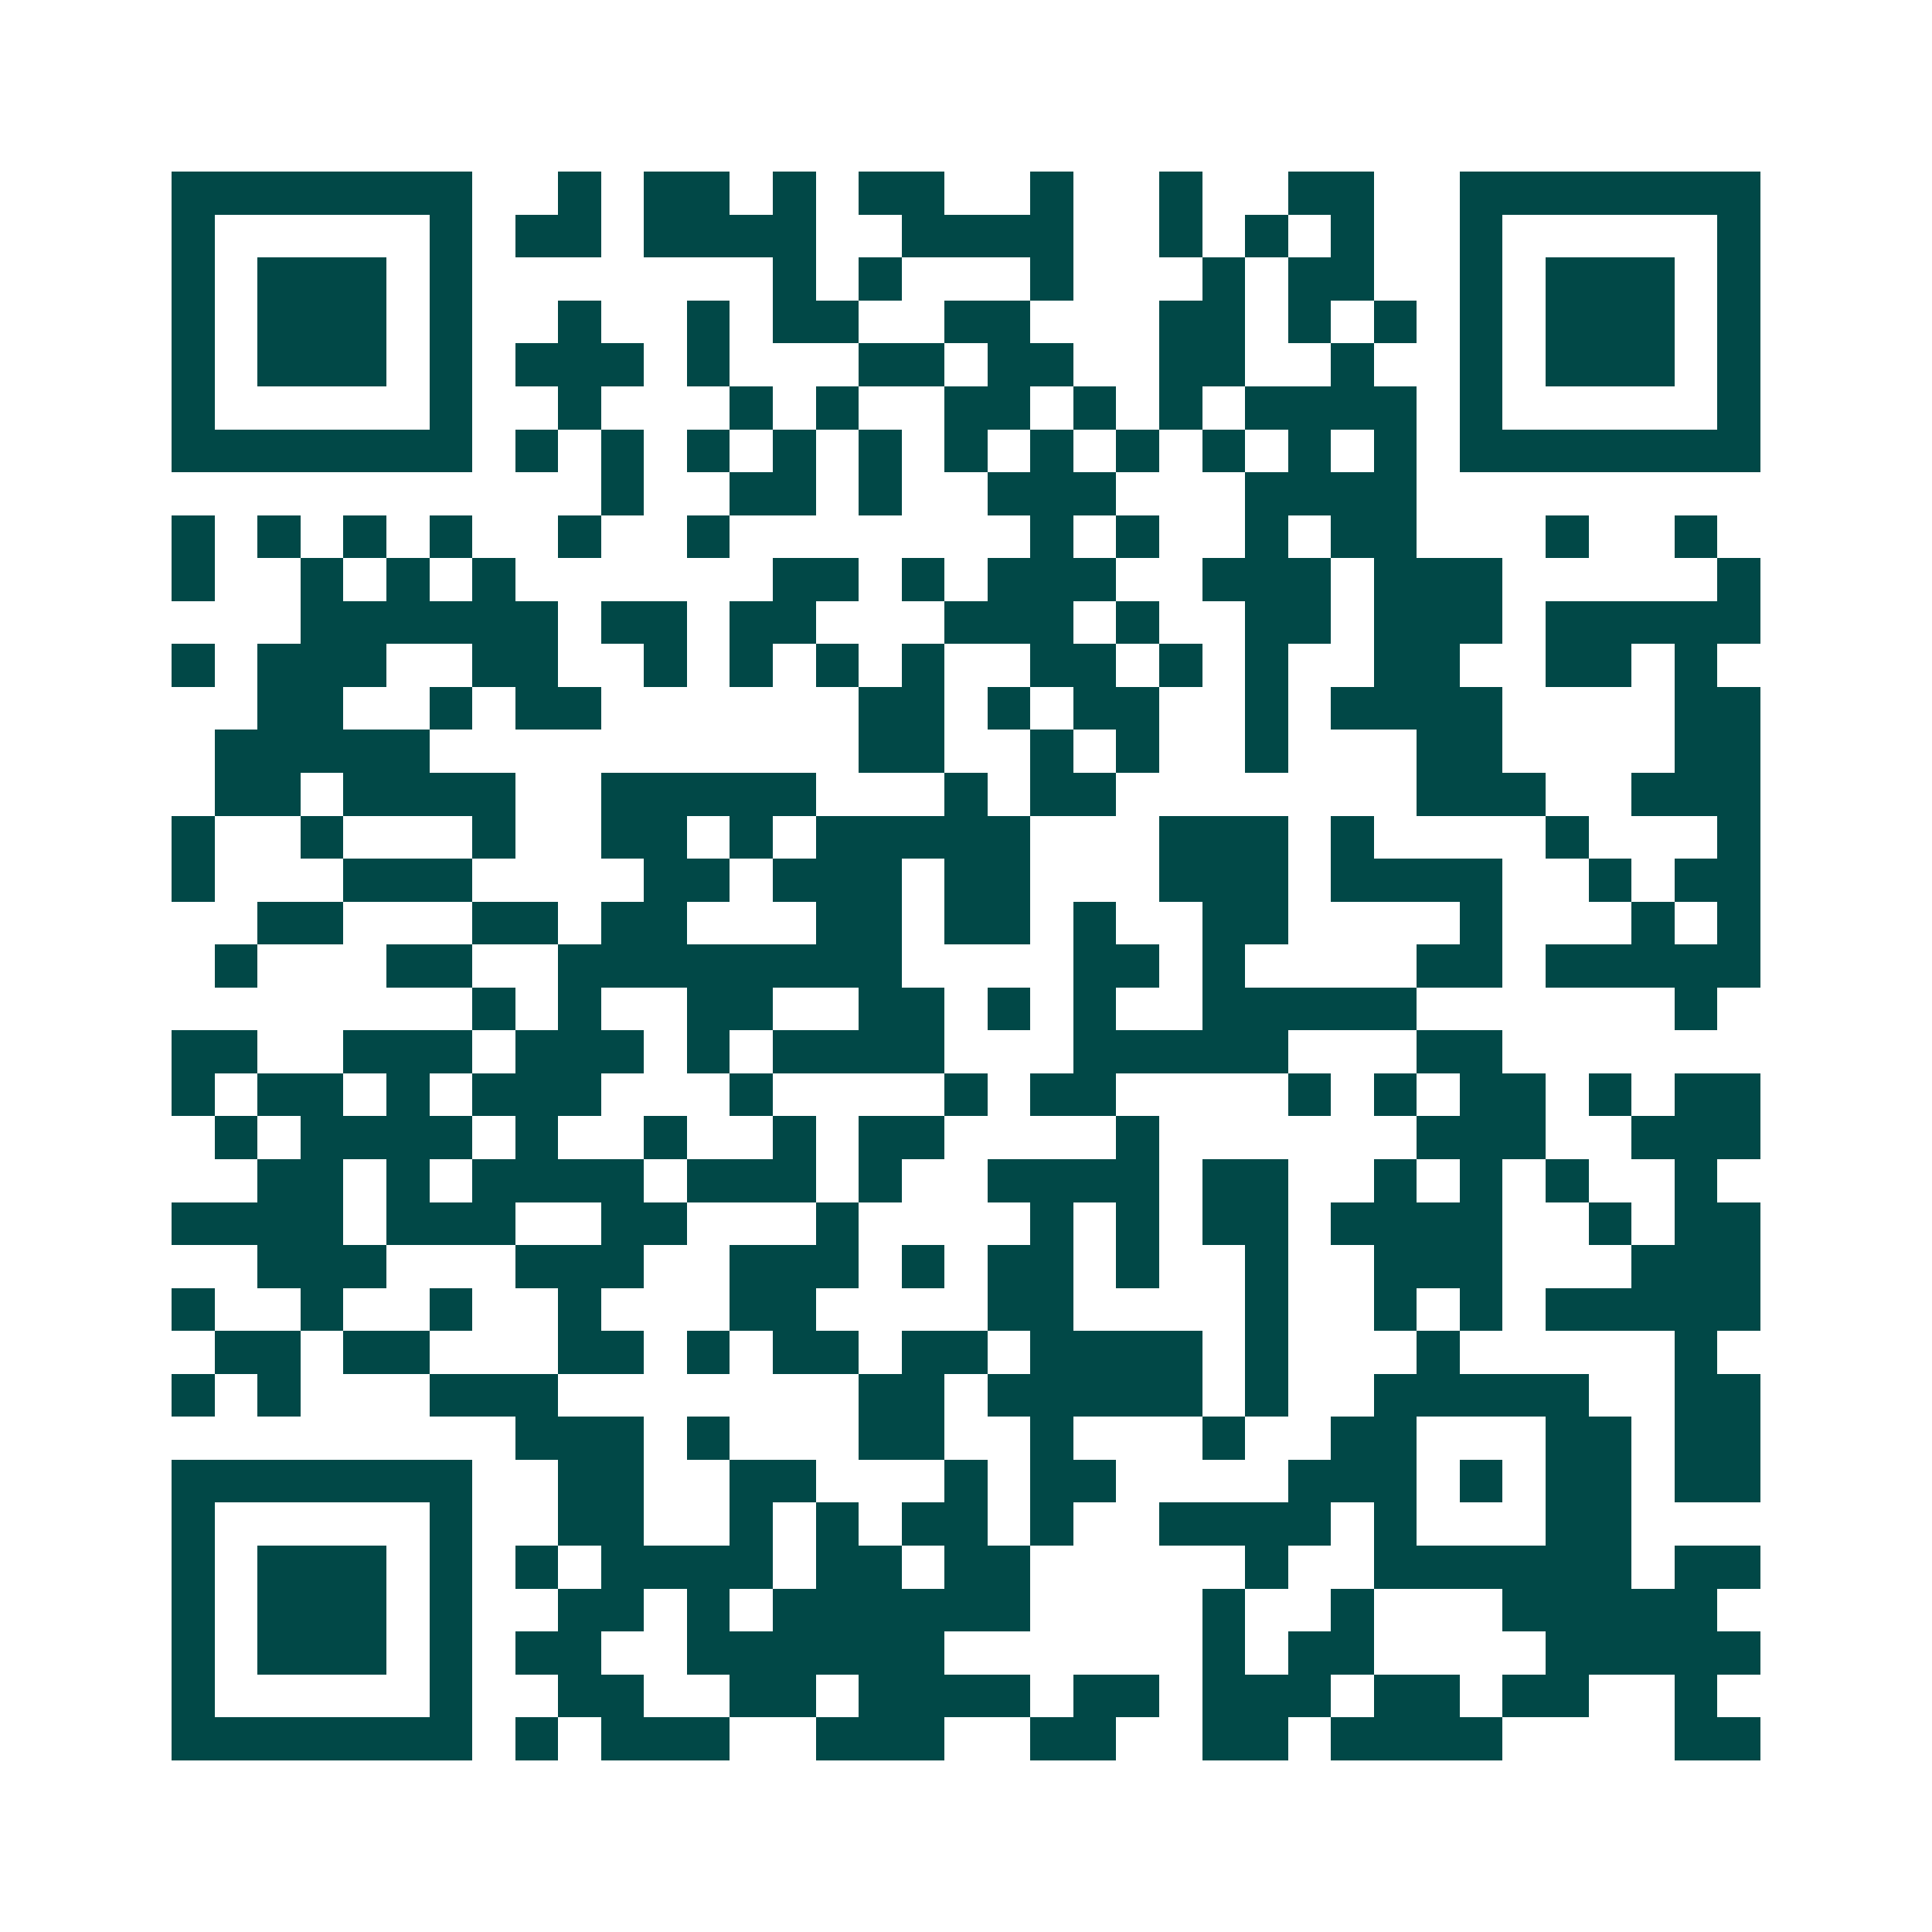 <svg xmlns="http://www.w3.org/2000/svg" width="200" height="200" viewBox="0 0 45 45" shape-rendering="crispEdges"><path fill="#ffffff" d="M0 0h45v45H0z"/><path stroke="#014847" d="M4 4.5h7m2 0h1m1 0h2m1 0h1m1 0h2m2 0h1m2 0h1m2 0h2m2 0h7M4 5.5h1m5 0h1m1 0h2m1 0h4m2 0h4m2 0h1m1 0h1m1 0h1m2 0h1m5 0h1M4 6.5h1m1 0h3m1 0h1m7 0h1m1 0h1m3 0h1m3 0h1m1 0h2m2 0h1m1 0h3m1 0h1M4 7.5h1m1 0h3m1 0h1m2 0h1m2 0h1m1 0h2m2 0h2m3 0h2m1 0h1m1 0h1m1 0h1m1 0h3m1 0h1M4 8.5h1m1 0h3m1 0h1m1 0h3m1 0h1m3 0h2m1 0h2m2 0h2m2 0h1m2 0h1m1 0h3m1 0h1M4 9.5h1m5 0h1m2 0h1m3 0h1m1 0h1m2 0h2m1 0h1m1 0h1m1 0h4m1 0h1m5 0h1M4 10.5h7m1 0h1m1 0h1m1 0h1m1 0h1m1 0h1m1 0h1m1 0h1m1 0h1m1 0h1m1 0h1m1 0h1m1 0h7M14 11.5h1m2 0h2m1 0h1m2 0h3m3 0h4M4 12.5h1m1 0h1m1 0h1m1 0h1m2 0h1m2 0h1m7 0h1m1 0h1m2 0h1m1 0h2m3 0h1m2 0h1M4 13.5h1m2 0h1m1 0h1m1 0h1m6 0h2m1 0h1m1 0h3m2 0h3m1 0h3m5 0h1M7 14.5h6m1 0h2m1 0h2m3 0h3m1 0h1m2 0h2m1 0h3m1 0h5M4 15.5h1m1 0h3m2 0h2m2 0h1m1 0h1m1 0h1m1 0h1m2 0h2m1 0h1m1 0h1m2 0h2m2 0h2m1 0h1M6 16.5h2m2 0h1m1 0h2m6 0h2m1 0h1m1 0h2m2 0h1m1 0h4m4 0h2M5 17.5h5m10 0h2m2 0h1m1 0h1m2 0h1m3 0h2m4 0h2M5 18.5h2m1 0h4m2 0h5m3 0h1m1 0h2m7 0h3m2 0h3M4 19.5h1m2 0h1m3 0h1m2 0h2m1 0h1m1 0h5m3 0h3m1 0h1m4 0h1m3 0h1M4 20.5h1m3 0h3m4 0h2m1 0h3m1 0h2m3 0h3m1 0h4m2 0h1m1 0h2M6 21.5h2m3 0h2m1 0h2m3 0h2m1 0h2m1 0h1m2 0h2m4 0h1m3 0h1m1 0h1M5 22.5h1m3 0h2m2 0h8m4 0h2m1 0h1m4 0h2m1 0h5M11 23.5h1m1 0h1m2 0h2m2 0h2m1 0h1m1 0h1m2 0h5m6 0h1M4 24.5h2m2 0h3m1 0h3m1 0h1m1 0h4m3 0h5m3 0h2M4 25.5h1m1 0h2m1 0h1m1 0h3m3 0h1m4 0h1m1 0h2m4 0h1m1 0h1m1 0h2m1 0h1m1 0h2M5 26.5h1m1 0h4m1 0h1m2 0h1m2 0h1m1 0h2m4 0h1m6 0h3m2 0h3M6 27.5h2m1 0h1m1 0h4m1 0h3m1 0h1m2 0h4m1 0h2m2 0h1m1 0h1m1 0h1m2 0h1M4 28.5h4m1 0h3m2 0h2m3 0h1m4 0h1m1 0h1m1 0h2m1 0h4m2 0h1m1 0h2M6 29.5h3m3 0h3m2 0h3m1 0h1m1 0h2m1 0h1m2 0h1m2 0h3m3 0h3M4 30.5h1m2 0h1m2 0h1m2 0h1m3 0h2m4 0h2m4 0h1m2 0h1m1 0h1m1 0h5M5 31.5h2m1 0h2m3 0h2m1 0h1m1 0h2m1 0h2m1 0h4m1 0h1m3 0h1m5 0h1M4 32.5h1m1 0h1m3 0h3m7 0h2m1 0h5m1 0h1m2 0h5m2 0h2M12 33.5h3m1 0h1m3 0h2m2 0h1m3 0h1m2 0h2m3 0h2m1 0h2M4 34.5h7m2 0h2m2 0h2m3 0h1m1 0h2m4 0h3m1 0h1m1 0h2m1 0h2M4 35.5h1m5 0h1m2 0h2m2 0h1m1 0h1m1 0h2m1 0h1m2 0h4m1 0h1m3 0h2M4 36.5h1m1 0h3m1 0h1m1 0h1m1 0h4m1 0h2m1 0h2m5 0h1m2 0h6m1 0h2M4 37.5h1m1 0h3m1 0h1m2 0h2m1 0h1m1 0h6m4 0h1m2 0h1m3 0h5M4 38.5h1m1 0h3m1 0h1m1 0h2m2 0h6m6 0h1m1 0h2m4 0h5M4 39.5h1m5 0h1m2 0h2m2 0h2m1 0h4m1 0h2m1 0h3m1 0h2m1 0h2m2 0h1M4 40.5h7m1 0h1m1 0h3m2 0h3m2 0h2m2 0h2m1 0h4m4 0h2"/></svg>
